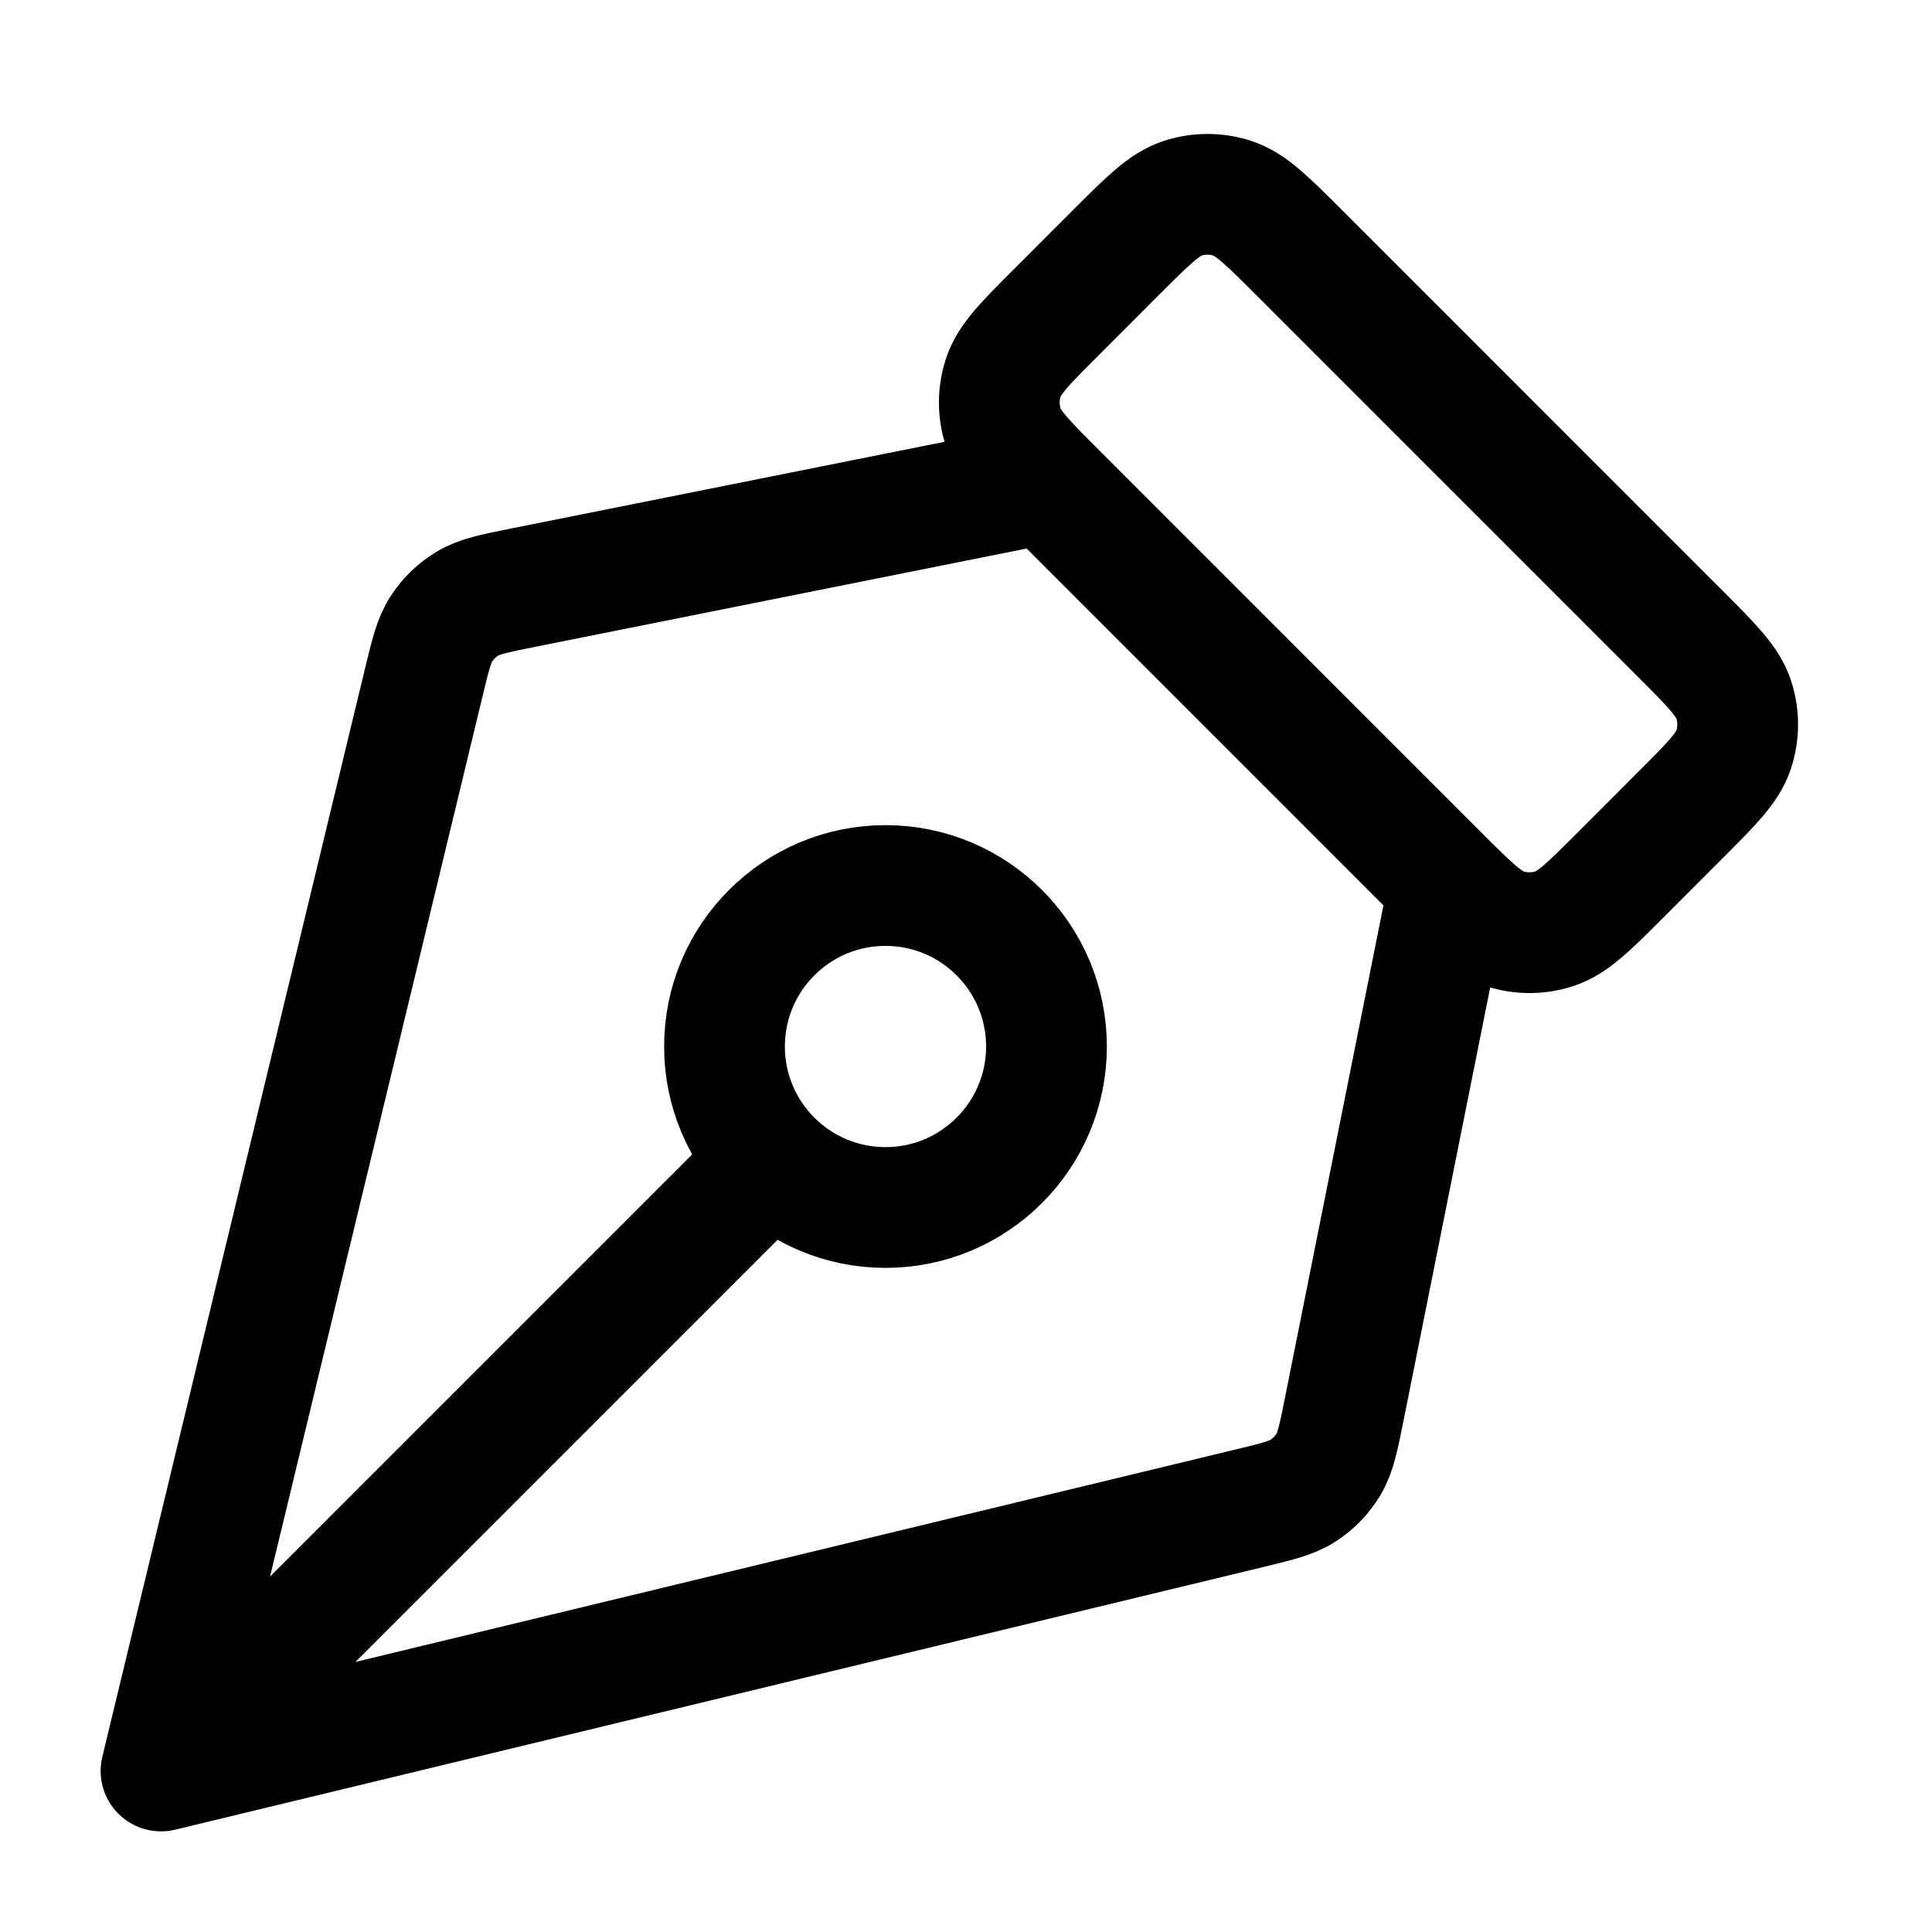 <svg width="32" height="32" viewBox="0 0 32 32" fill="none" xmlns="http://www.w3.org/2000/svg">
<path d="M17.333 8L8.669 9.733C8.185 9.83 7.943 9.878 7.746 9.996C7.572 10.1 7.424 10.242 7.313 10.412C7.187 10.604 7.13 10.844 7.014 11.324L2.667 29.333M2.667 29.333L20.676 24.986C21.156 24.87 21.395 24.813 21.588 24.687C21.758 24.576 21.9 24.428 22.004 24.254C22.122 24.057 22.17 23.815 22.267 23.331L24 14.667M2.667 29.333L12.781 19.219M27.825 10.492L21.509 4.175C20.98 3.647 20.716 3.383 20.412 3.284C20.144 3.197 19.856 3.197 19.588 3.284C19.284 3.383 19.02 3.647 18.491 4.175L17.509 5.158C16.98 5.686 16.716 5.95 16.617 6.255C16.53 6.522 16.53 6.811 16.617 7.079C16.716 7.383 16.98 7.647 17.509 8.175L23.825 14.492C24.353 15.02 24.617 15.284 24.921 15.383C25.189 15.47 25.478 15.47 25.745 15.383C26.05 15.284 26.314 15.02 26.842 14.492L27.825 13.508C28.353 12.98 28.617 12.716 28.716 12.412C28.803 12.144 28.803 11.856 28.716 11.588C28.617 11.284 28.353 11.02 27.825 10.492ZM14.667 14.667C16.139 14.667 17.333 15.861 17.333 17.333C17.333 18.806 16.139 20 14.667 20C13.194 20 12 18.806 12 17.333C12 15.861 13.194 14.667 14.667 14.667Z" stroke="black" stroke-width="2" stroke-linecap="round" stroke-linejoin="round"/>
</svg>
